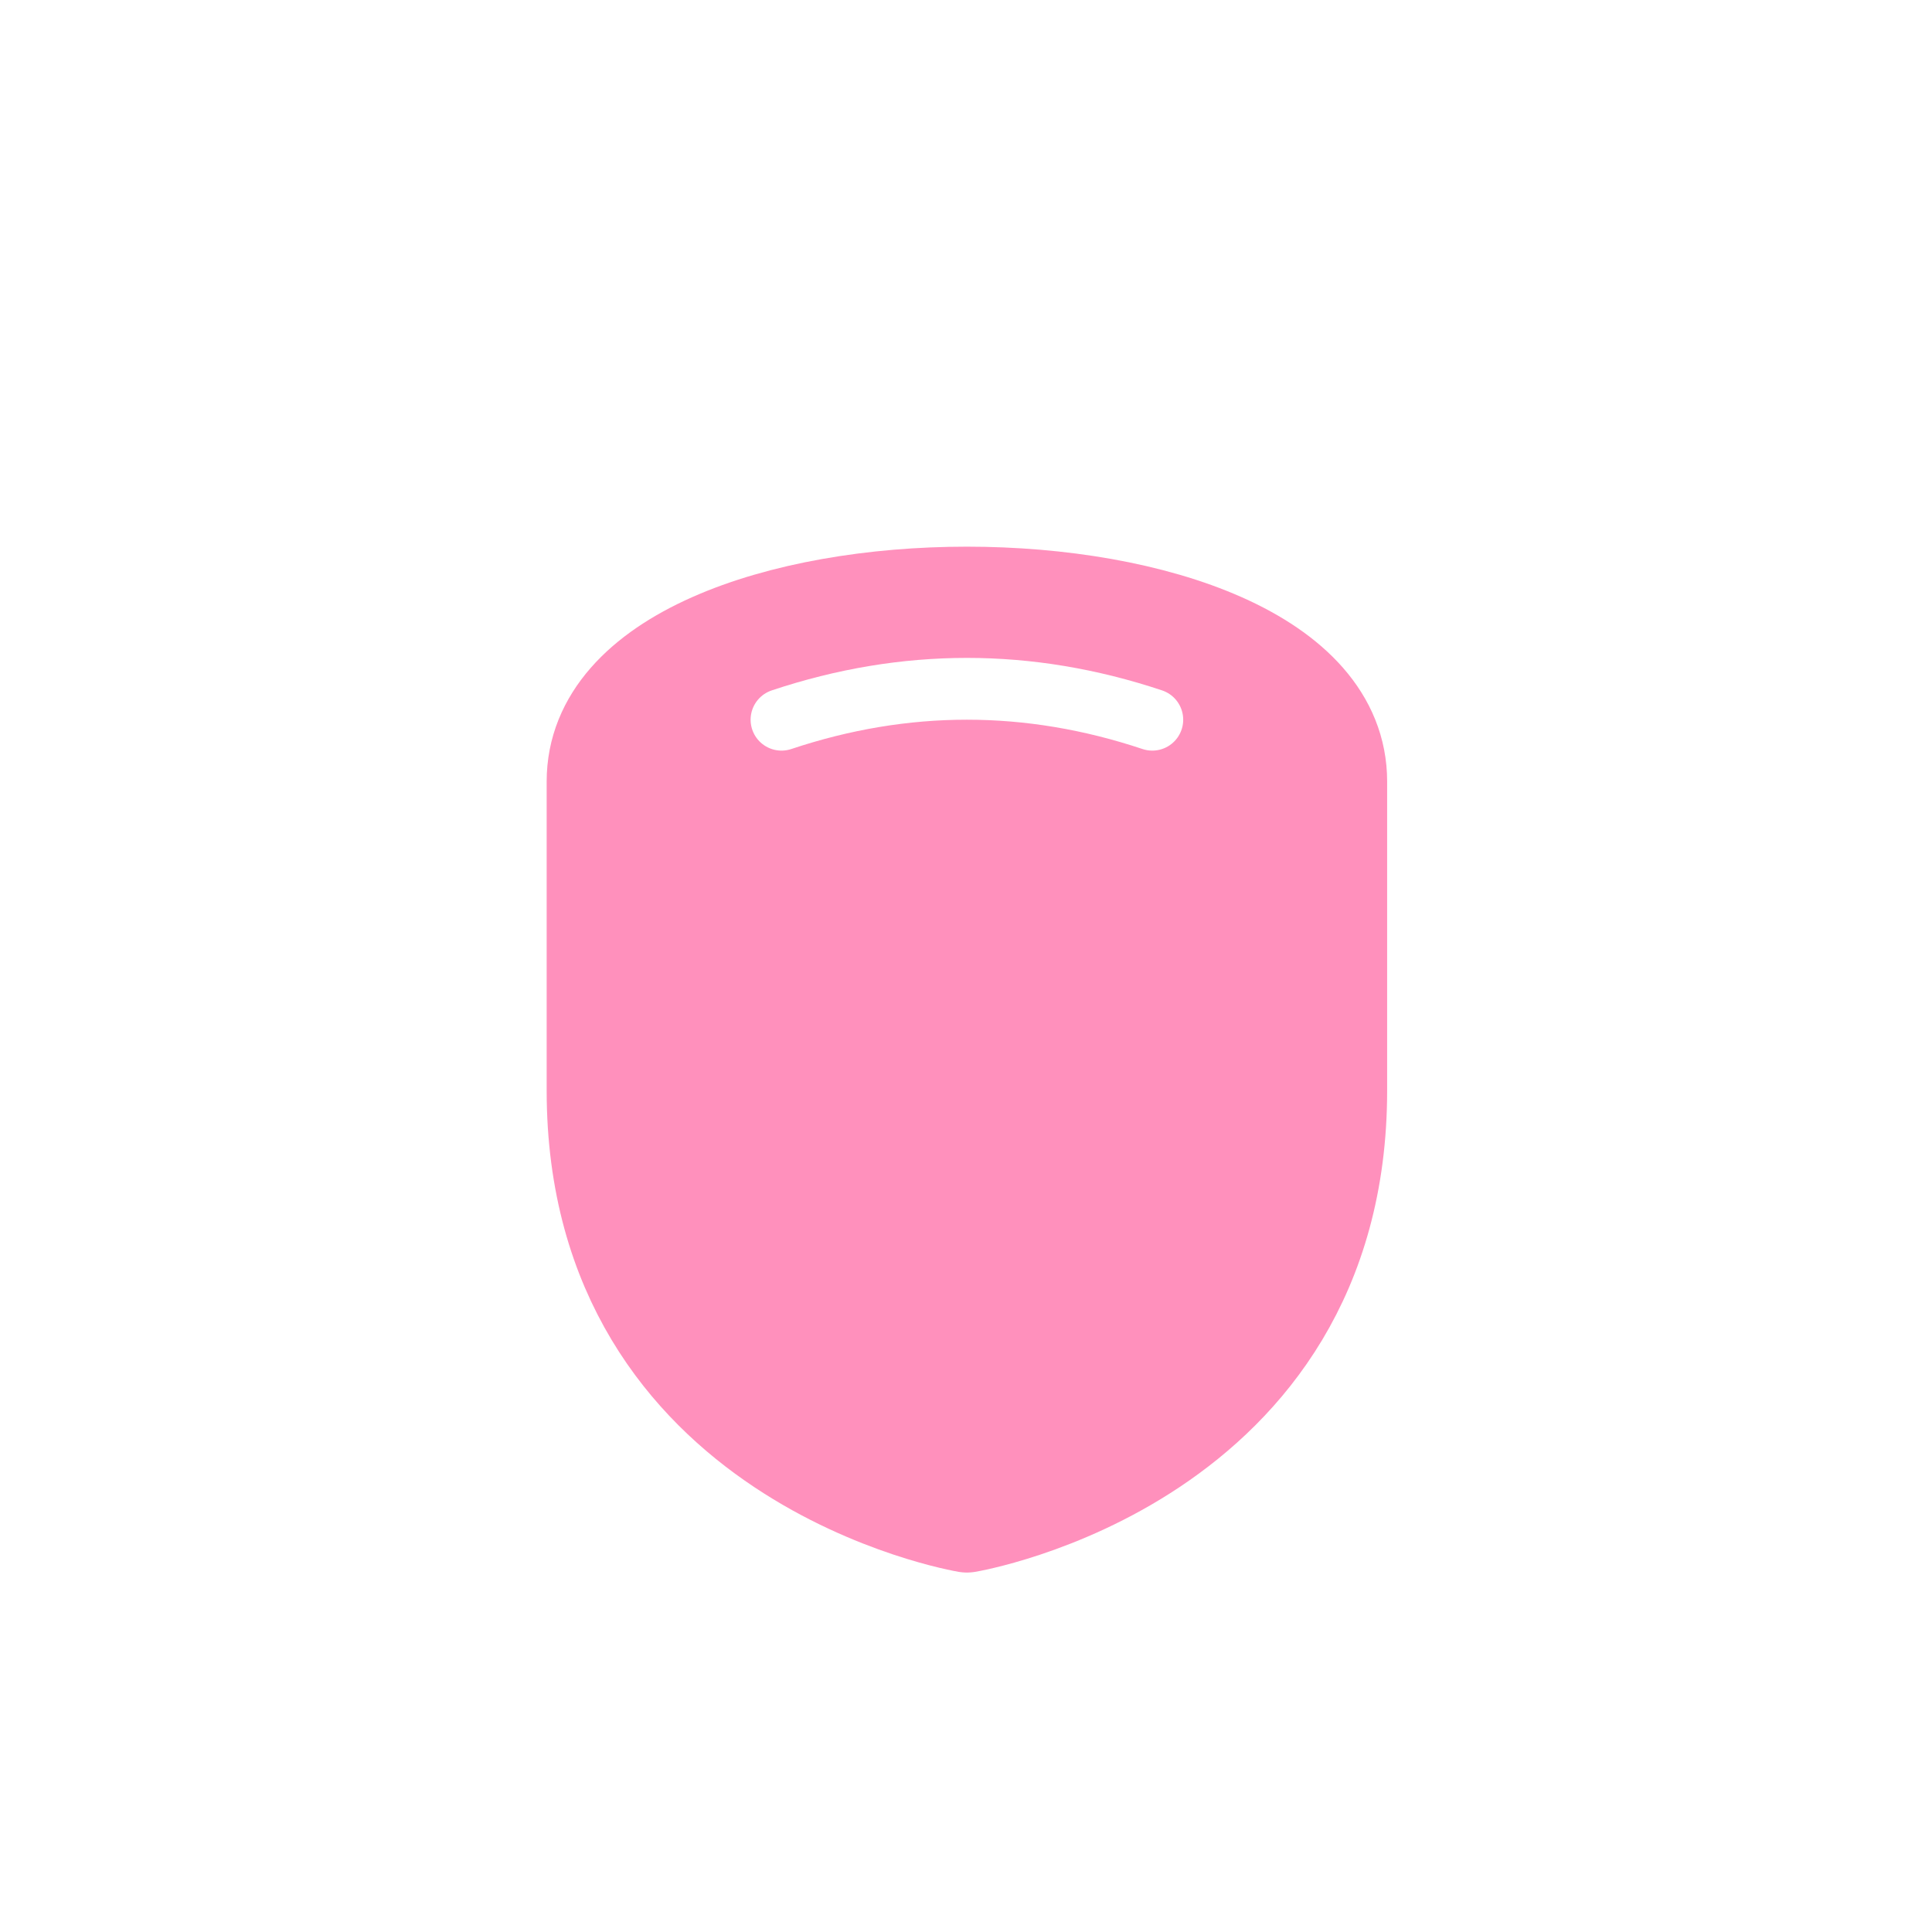 <svg xmlns="http://www.w3.org/2000/svg" xmlns:xlink="http://www.w3.org/1999/xlink" width="1080" zoomAndPan="magnify" viewBox="0 0 810 810" height="1080" preserveAspectRatio="xMidYMid meet" version="1.0"><rect x="-81" width="972" fill="#ffffff" y="-81" height="972" fill-opacity="1"/><rect x="-81" width="972" fill="#ffffff" y="-81" height="972" fill-opacity="1"/><path stroke-linecap="round" transform="matrix(2.591, 0, 0, 2.591, -242.37, -242.37)" fill-opacity="1" fill="#ff90bc" fill-rule="nonzero" stroke-linejoin="round" d="M 190 220 C 190 180.001 309.999 180.001 309.999 220 L 309.999 270 C 309.999 330 250 339.999 250 339.999 C 250 339.999 190 330 190 270 Z M 190 220 " stroke="#ff90bc" stroke-width="16" stroke-opacity="1" stroke-miterlimit="4"/><path stroke-linecap="round" transform="matrix(2.591, 0, 0, 2.591, -242.37, -242.37)" fill="none" stroke-linejoin="miter" d="M 220 210.001 C 240.001 203.333 260 203.333 279.999 210.001 " stroke="#ffffff" stroke-width="10" stroke-opacity="1" stroke-miterlimit="4"/></svg>